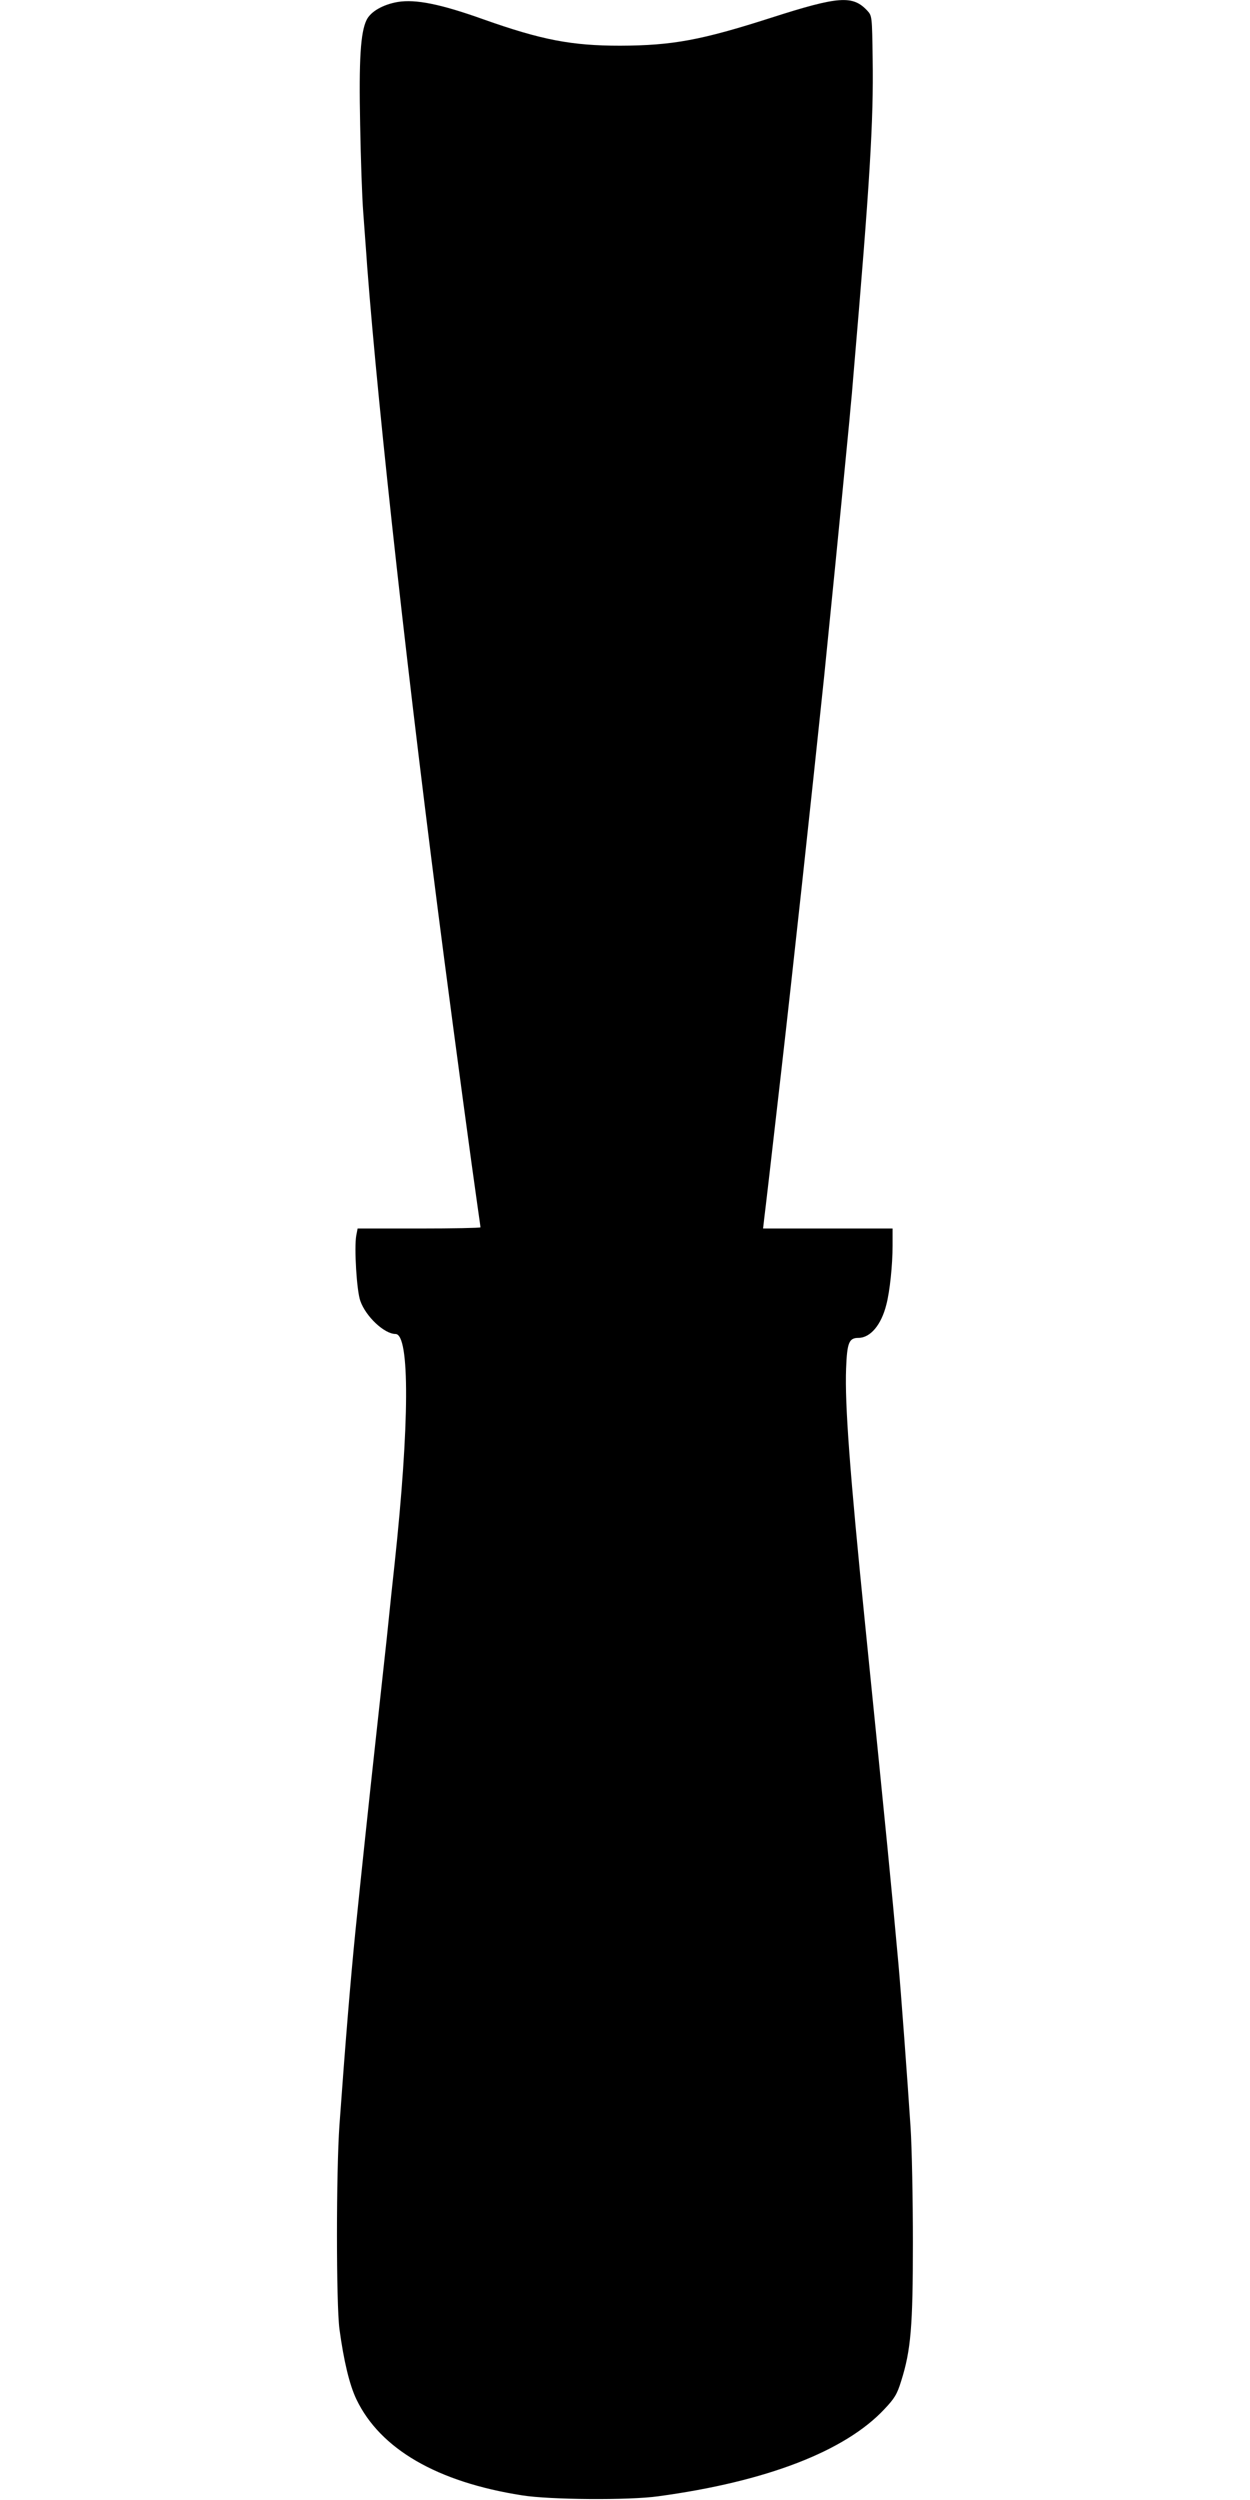 <?xml version="1.0" standalone="no"?>
<!DOCTYPE svg PUBLIC "-//W3C//DTD SVG 20010904//EN"
 "http://www.w3.org/TR/2001/REC-SVG-20010904/DTD/svg10.dtd">
<svg version="1.0" xmlns="http://www.w3.org/2000/svg"
 width="640pt" height="1280pt" viewBox="0 0 640 1280"
 preserveAspectRatio="xMidYMid meet">
<g transform="translate(0,1280) scale(0.1,-0.1)"
fill="#000000" stroke="none">
<path d="M2037 12790 c-76 -13 -139 -49 -160 -92 -31 -63 -40 -202 -33 -538 3
-173 10 -376 16 -450 5 -74 15 -198 20 -275 59 -770 213 -2156 395 -3550 56
-428 141 -1060 170 -1261 8 -56 15 -104 15 -108 0 -3 -142 -6 -315 -6 l-314 0
-7 -36 c-11 -61 2 -284 21 -335 28 -80 123 -169 180 -169 74 0 72 -462 -5
-1180 -6 -52 -24 -223 -40 -380 -17 -157 -44 -404 -60 -550 -26 -237 -72 -669
-100 -945 -25 -249 -52 -577 -82 -995 -17 -240 -17 -915 0 -1045 22 -162 51
-285 87 -360 122 -254 413 -423 847 -491 140 -23 551 -26 698 -5 554 75 957
231 1158 446 52 55 65 76 86 144 50 159 60 279 60 711 0 217 -5 483 -12 590
-16 245 -49 690 -62 835 -42 460 -53 571 -170 1733 -79 782 -105 1133 -98
1315 5 133 15 157 63 157 61 0 117 66 143 170 18 68 32 204 32 302 l0 88 -331
0 -332 0 6 53 c6 47 33 278 87 752 56 488 154 1393 220 2025 31 306 81 809
120 1215 6 61 13 133 15 160 3 28 10 104 15 170 84 981 103 1300 98 1612 -3
220 -3 222 -28 249 -74 79 -146 74 -489 -36 -361 -116 -508 -143 -776 -144
-248 0 -401 29 -700 135 -218 78 -347 104 -438 89z"/>
</g>
</svg>
